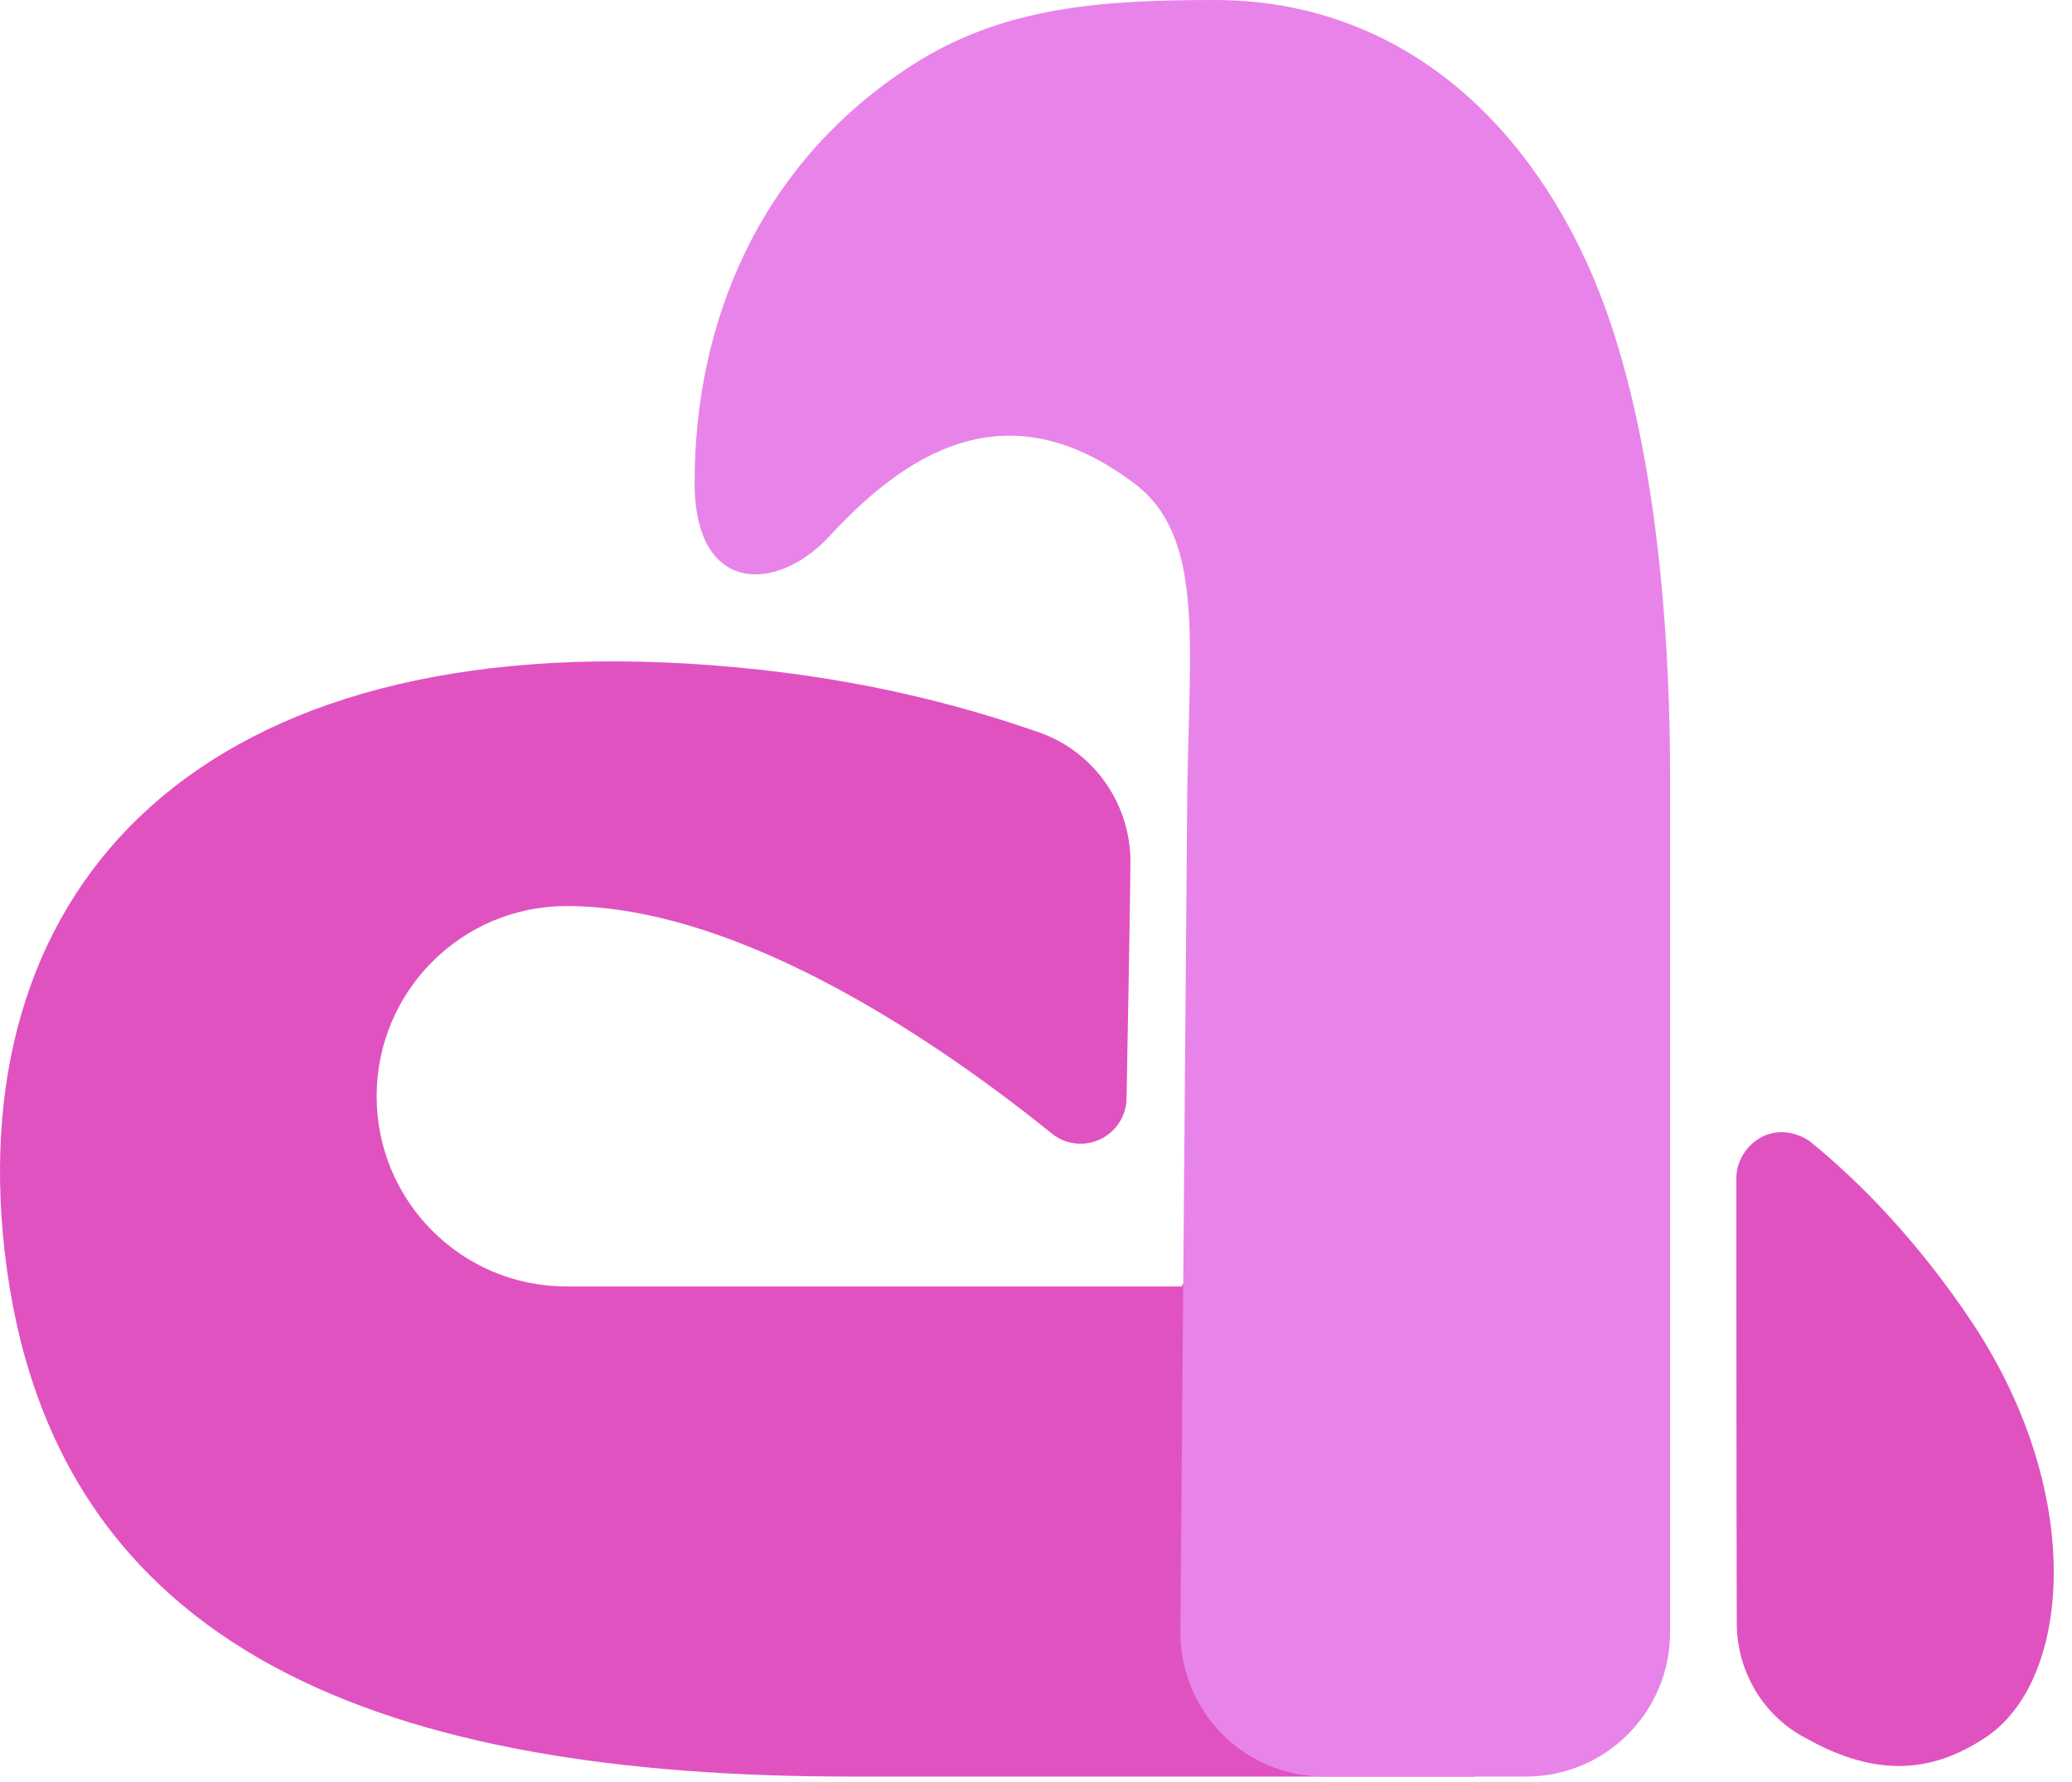 <svg width="100" height="86" viewBox="0 0 100 86" fill="none" xmlns="http://www.w3.org/2000/svg">
<path fill-rule="evenodd" clip-rule="evenodd" d="M57.046 61.993H71.149V85.738H41.069C18.944 85.738 2.453 79.993 0.223 60.39C-1.778 42.701 9.686 30.241 34.314 32.102C40.766 32.588 45.922 33.865 50.199 35.362C52.86 36.319 54.611 38.88 54.558 41.714C54.52 45.088 54.429 49.631 54.369 53.028C54.354 53.871 53.853 54.631 53.087 54.988C52.322 55.345 51.419 55.239 50.767 54.707C45.664 50.589 35.891 43.727 27.338 43.727C22.28 43.727 18.178 47.838 18.178 52.906C18.178 57.974 22.28 62.084 27.338 62.084H57.046V61.993Z" fill="#E152C1"/>
<path fill-rule="evenodd" clip-rule="evenodd" d="M57.302 38.044C57.423 30.765 58.068 25.857 54.777 23.357C48.976 18.958 44.192 21.351 40.037 25.872C37.512 28.615 33.523 28.729 33.523 23.289C33.523 15.668 36.548 7.948 44.04 3.131C48.468 0.289 53.29 0 58.621 0C66.749 0 72.982 4.901 76.531 12.56C79.442 18.836 80.602 28.121 80.602 37.527V78.771C80.602 82.623 77.494 85.738 73.649 85.738C70.586 85.738 66.992 85.738 63.914 85.738C62.064 85.738 60.282 84.993 58.977 83.679C57.673 82.357 56.953 80.571 56.968 78.717C57.074 65.451 57.302 38.044 57.302 38.044Z" fill="#E884E9"/>
<path fill-rule="evenodd" clip-rule="evenodd" d="M83.801 56.85C83.801 56.06 84.274 55.27 85.023 54.874C85.772 54.479 86.666 54.611 87.337 55.072C89.775 57.048 92.608 59.946 95.23 63.897C100.744 72.261 99.923 81.284 95.723 83.918C93.186 85.565 90.531 85.762 87.219 83.918C85.129 82.865 83.82 80.691 83.82 78.32C83.801 71.668 83.801 56.85 83.801 56.85Z" fill="#E152C1"/>
</svg>

